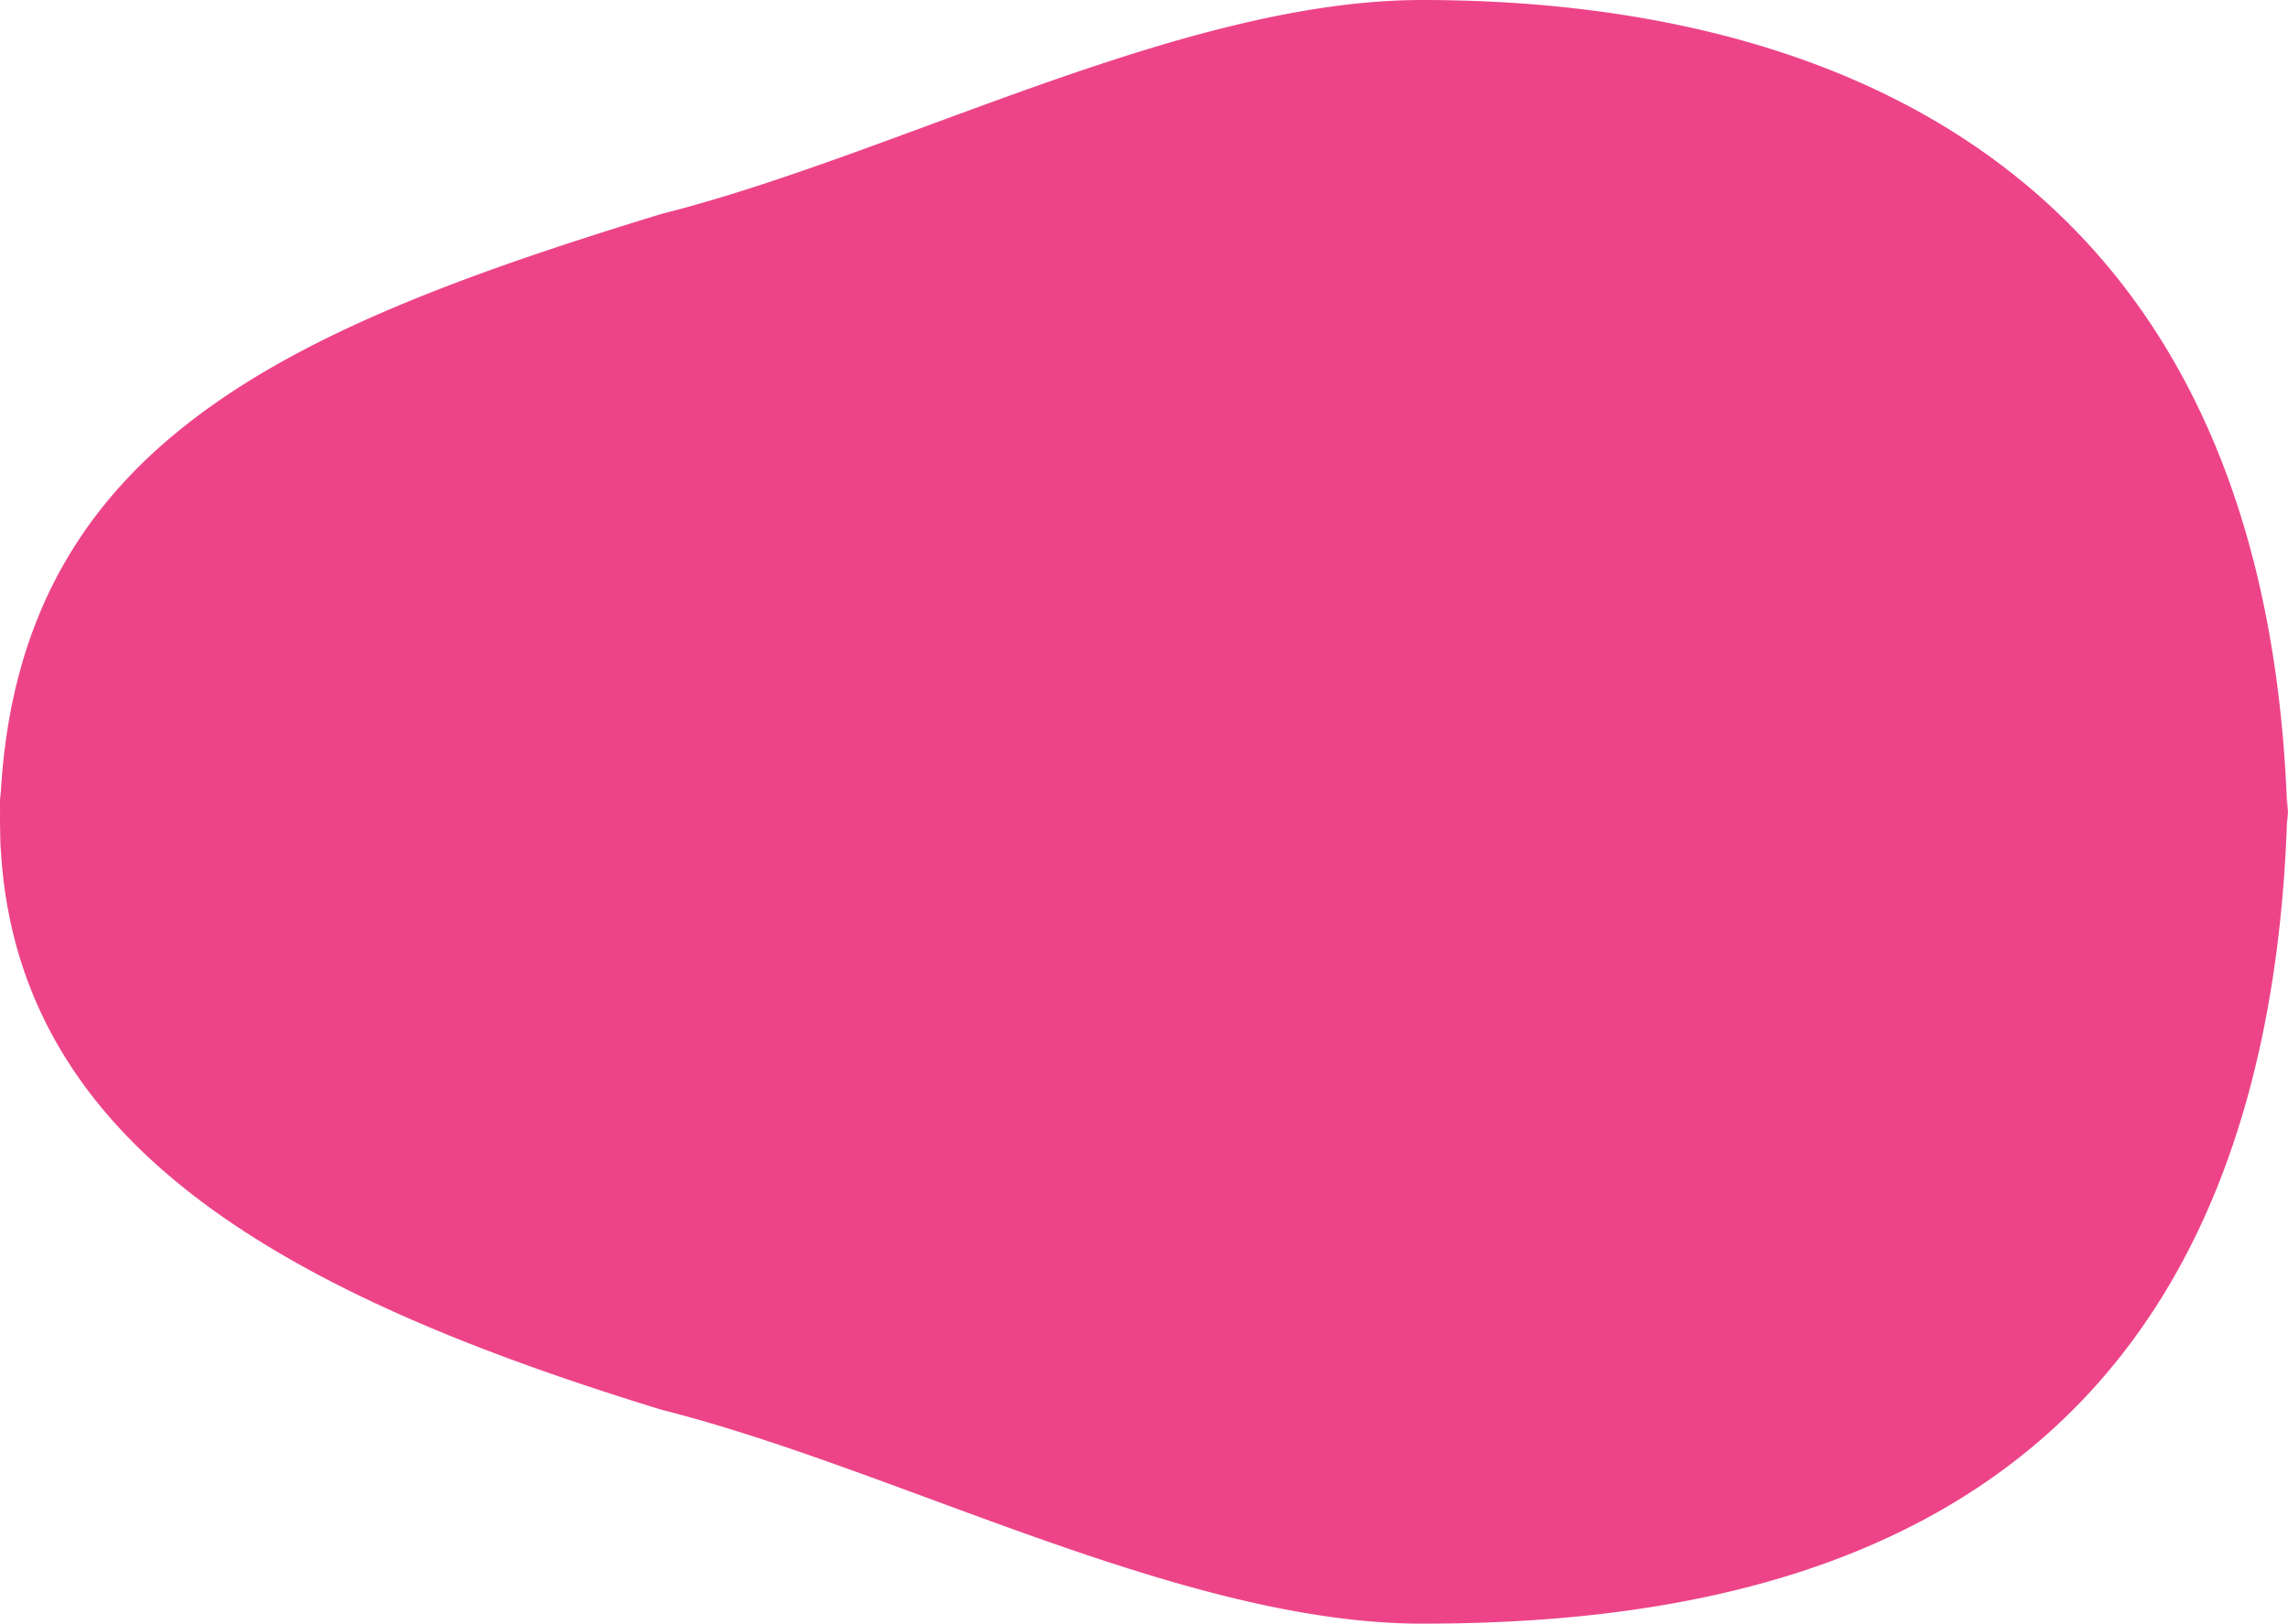 <svg xmlns="http://www.w3.org/2000/svg" width="431.062" height="305.988" viewBox="0 0 431.062 305.988"><path d="M153.035-6h-1.719c-1.159,0,4.538.029,3.4.087C26.336-2.613,0,87.108,0,157.14c0,45.116,29.074,98.751,40.314,143.3C61.8,370.52,83.453,421.134,149.347,424.911a12.985,12.985,0,0,0,1.969.151c.565,0,1.122,0,1.686-.014.555.014,1.109.014,1.677.014.656,0,4.724-.051,5.373-.151,56.635-3.24,84.3-54.917,105.622-124.472,11.24-44.547,40.314-98.184,40.314-143.3,0-70.179-20.411-160.163-155.261-163.073-.948-.045,4.916-.066,3.947-.066Q153.854-6,153.035-6Z" transform="translate(425.062) rotate(90)" fill="#ed4489" style="isolation:isolate"/></svg>